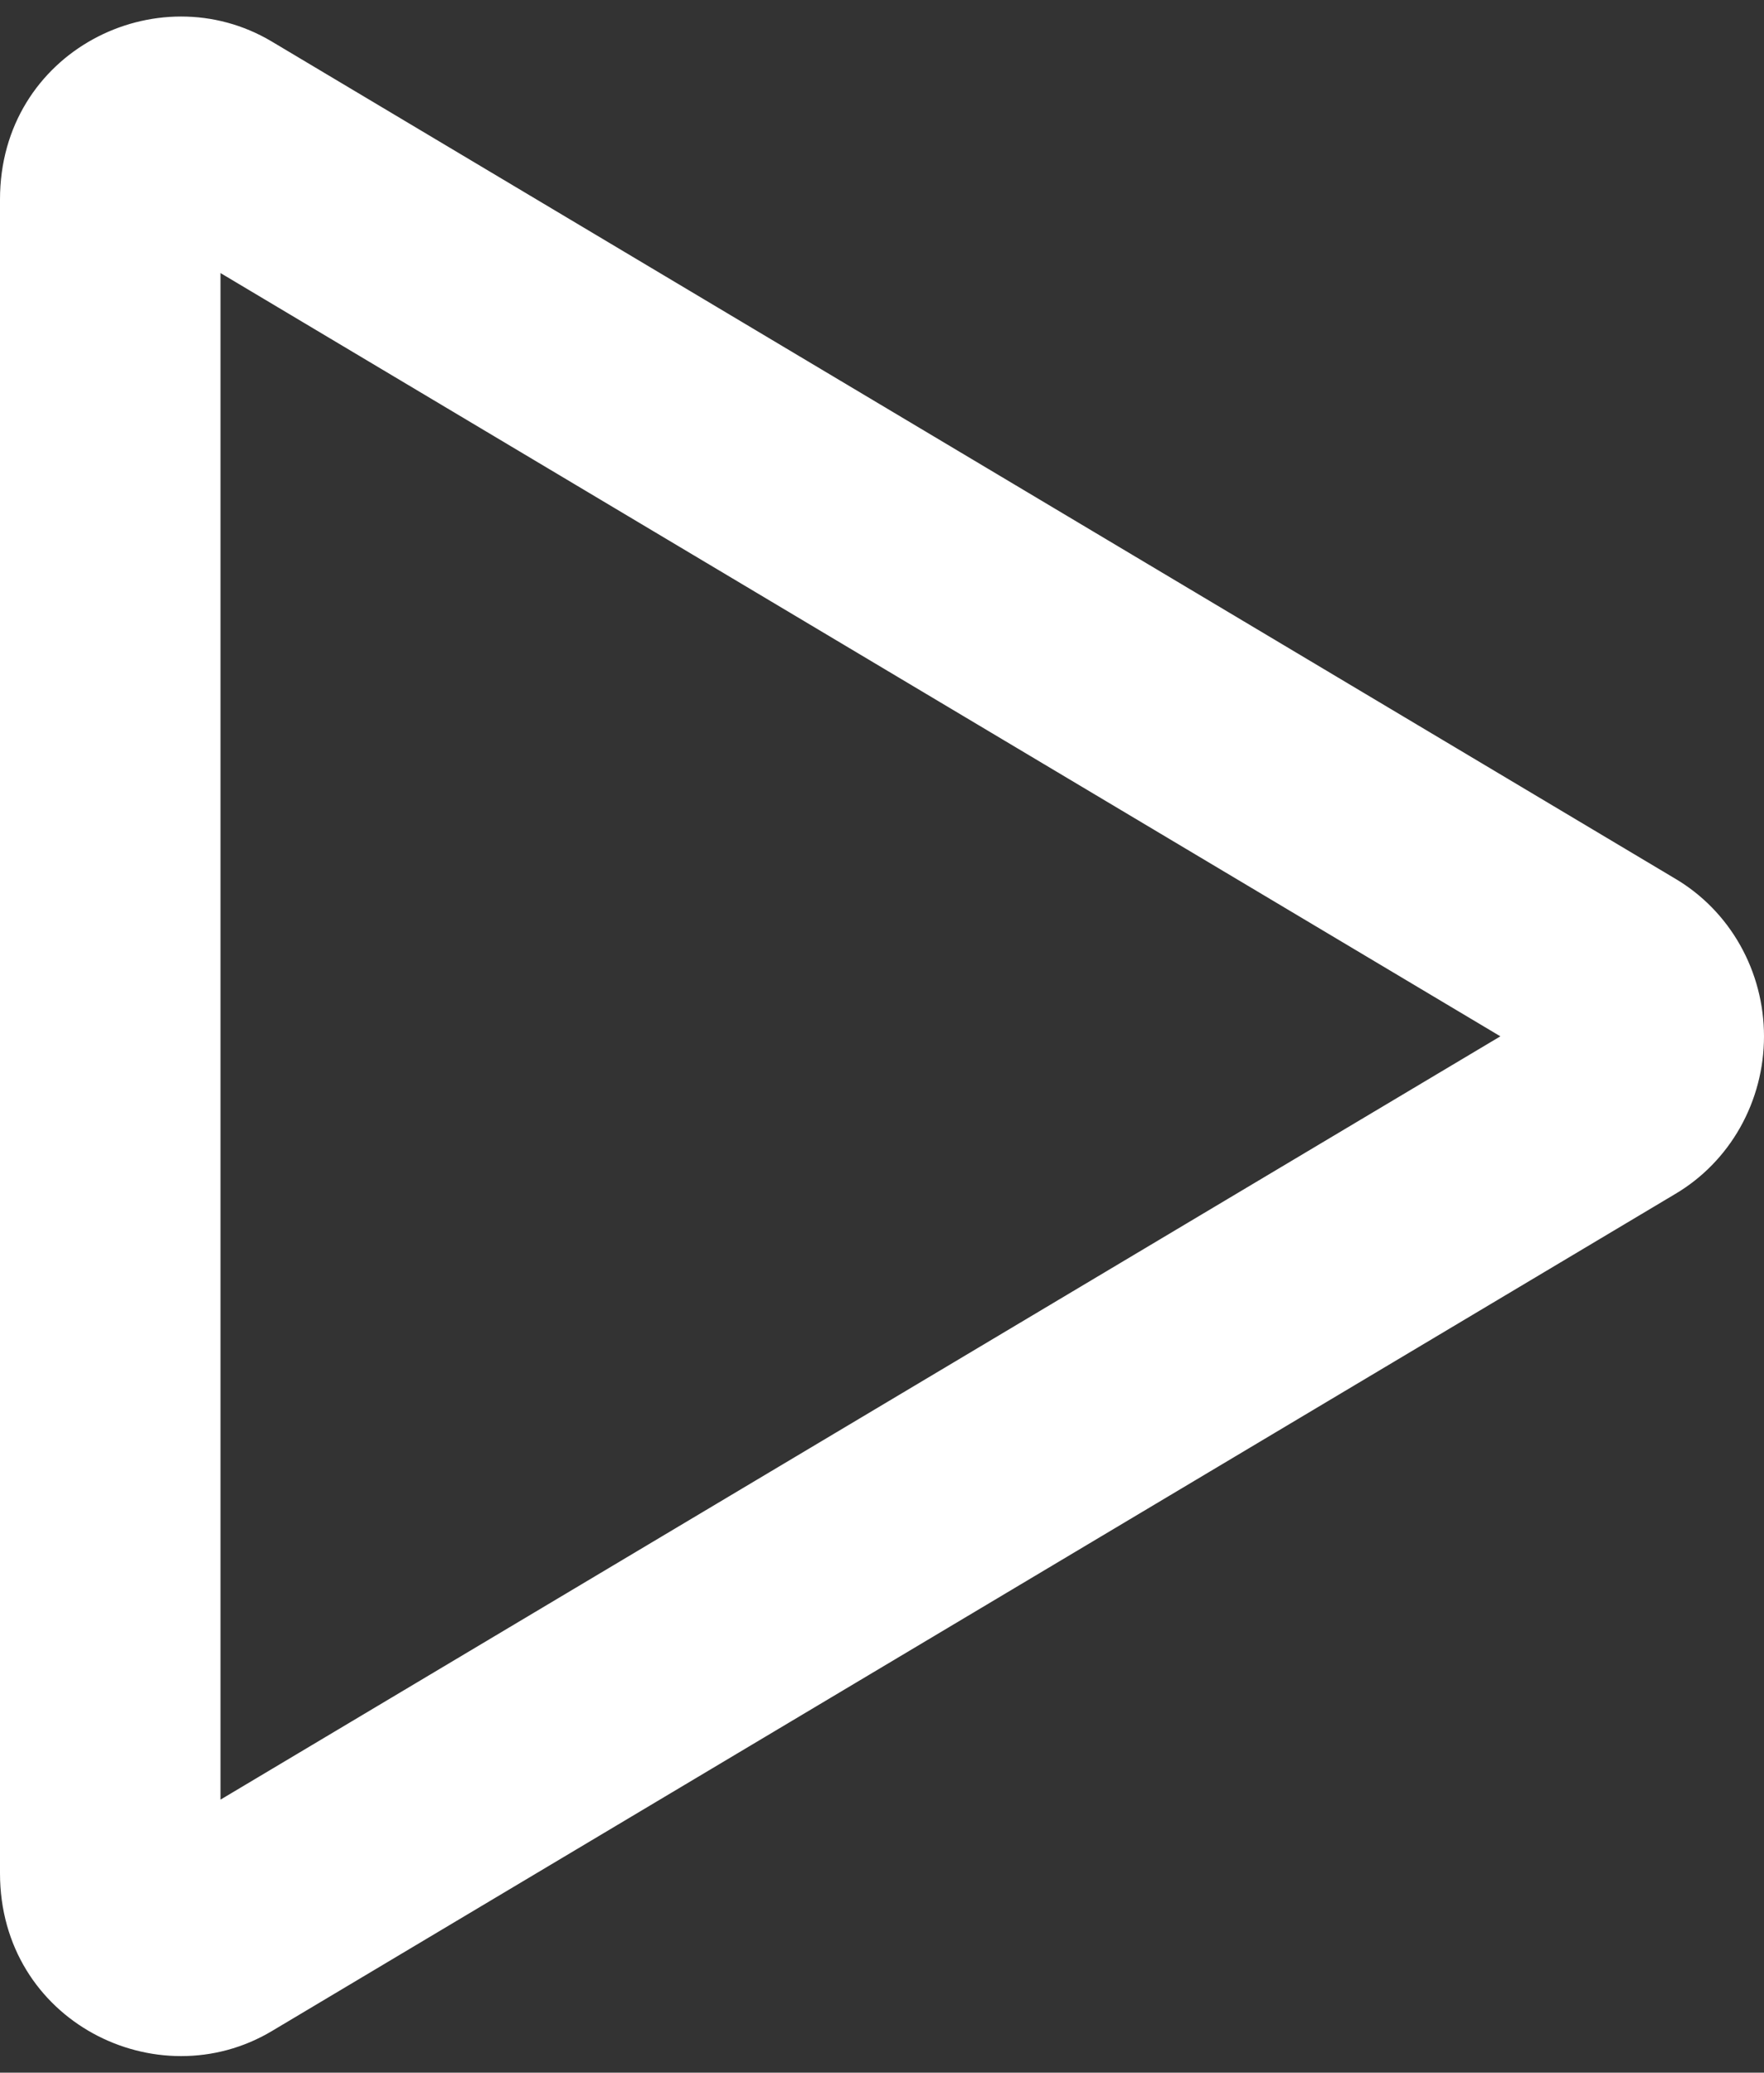 <svg width="40" height="47" viewBox="0 0 40 47" fill="none" xmlns="http://www.w3.org/2000/svg">
<rect x="0" y="0" width="40" height="47" fill="#333333" stroke="none"/>
<path d="M34.022 23.5L5 6.192V40.809L34.022 23.5ZM37.982 19.922C38.595 20.283 39.105 20.804 39.459 21.432C39.813 22.06 40 22.774 40 23.5C40 24.226 39.813 24.94 39.459 25.568C39.105 26.196 38.595 26.717 37.982 27.078L6.165 46.057C3.565 47.609 0 45.836 0 42.479V4.521C0 1.164 3.565 -0.61 6.165 0.943L37.982 19.922Z" fill="white"/>
</svg>
